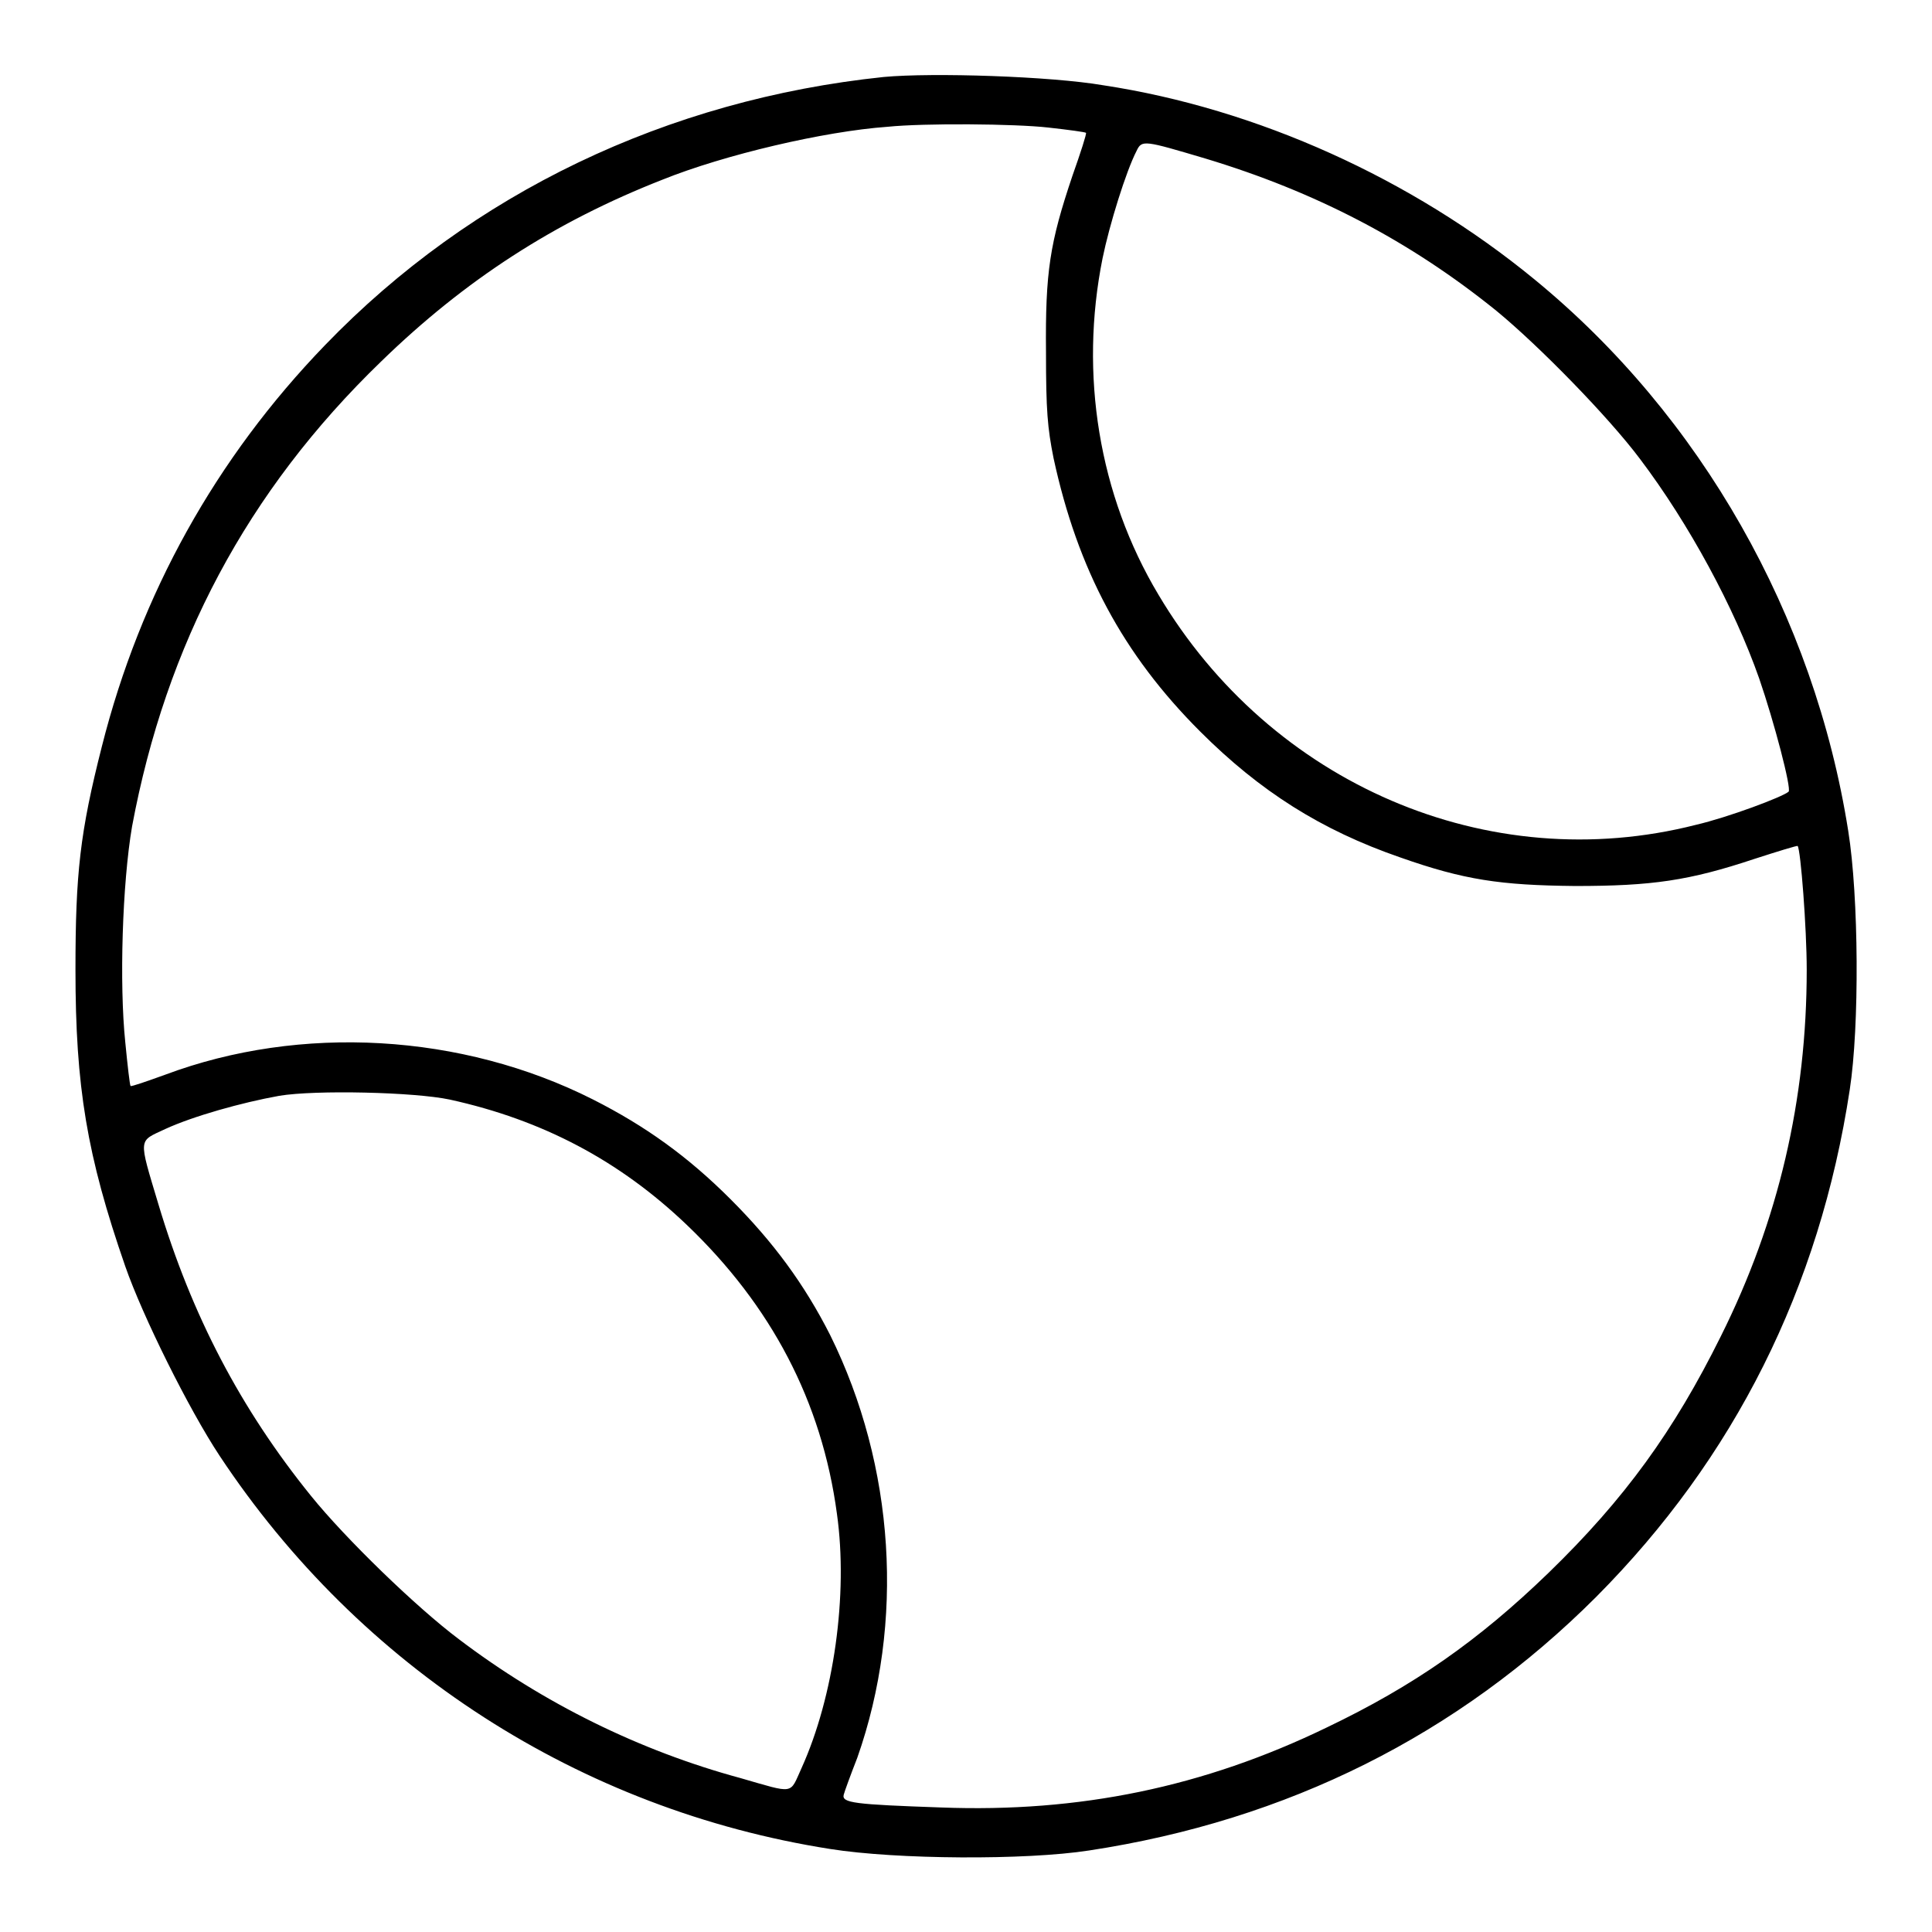 <?xml version="1.0" encoding="utf-8"?>
<!-- Svg Vector Icons : http://www.onlinewebfonts.com/icon -->
<!DOCTYPE svg PUBLIC "-//W3C//DTD SVG 1.1//EN" "http://www.w3.org/Graphics/SVG/1.1/DTD/svg11.dtd">
<svg version="1.1" xmlns="http://www.w3.org/2000/svg" xmlns:xlink="http://www.w3.org/1999/xlink" x="0px" y="0px" viewBox="0 0 256 256" enable-background="new 0 0 256 256" xml:space="preserve">
<g><g><g><path fill="#000000" d="M117.1,10.2c-28.7,3-54.6,15.4-74,35.5c-14.5,15-24.5,33-29.6,53.2c-2.9,11.4-3.5,16.8-3.5,29.6c0,15.5,1.5,24.6,6.6,39.3c2.3,6.6,8.4,18.9,12.5,25.1c18.6,28.1,47.8,46.9,80.9,52.1c8.8,1.4,25.9,1.5,34.3,0.2c26.3-4,48.9-15.3,67.2-33.6c18.3-18.4,29.6-40.9,33.6-67.2c1.3-8.4,1.2-25.6-0.2-34.3c-4.5-28.5-19.5-55-41.6-73.1c-16.2-13.3-36.7-22.6-57.1-25.7C139.2,10.1,123.6,9.6,117.1,10.2z M138.9,16.9c2.7,0.3,4.9,0.6,5,0.7c0.1,0.1-0.7,2.6-1.8,5.7c-3,8.9-3.6,12.7-3.5,23.4c0,7.7,0.2,10,1,14c3.2,14.8,9.2,26,19.4,36.2c8,8,16.1,13.1,26.5,16.7c8.5,3,13.3,3.7,23.2,3.8c10.2,0,15.1-0.7,23.8-3.6c3.1-1,5.7-1.8,5.7-1.7c0.4,0.5,1.2,10.9,1.2,16.4c0,17.1-3.7,33.2-11.4,48.6c-6.2,12.5-12.7,21.5-22.8,31.3c-9.3,9-17.9,15-29.4,20.5c-16.3,7.9-32.8,11.3-51.1,10.6c-11.5-0.4-13.2-0.6-12.9-1.7c0.1-0.4,0.9-2.6,1.8-4.9c6.3-17.9,5-38.6-3.6-56c-3.4-6.7-7.5-12.3-13.2-18c-5.7-5.7-11.3-9.7-18.2-13.2c-17.4-8.8-38.8-10-56.7-3.3c-2.5,0.9-4.5,1.6-4.6,1.5c-0.1-0.1-0.4-2.7-0.7-5.8c-0.8-7.7-0.4-21,0.9-28.6C22,85.4,32.7,65.1,50.5,47.9c11.1-10.8,23-18.5,37.3-24.1c8.2-3.3,21.4-6.4,29.8-7C122.5,16.3,134.5,16.4,138.9,16.9z M159.7,21c14.6,4.4,27.1,10.9,38.6,20.2c5.6,4.6,14.8,14,19,19.6c6.5,8.6,12.5,19.7,15.8,29.1c2,5.8,4.3,14.6,3.9,15c-0.8,0.7-8,3.4-12.3,4.4c-27.5,7-56.3-5.4-71.2-30.5c-7.9-13.2-10.5-29.2-7.4-44.6c0.9-4.4,3.1-11.5,4.5-14.2C151.3,18.5,151.6,18.6,159.7,21z M59.6,145.7c12.3,2.7,22.5,8.1,31.4,16.6c11.2,10.7,17.9,23.4,19.9,38.3c1.5,10.7-0.4,24.2-4.7,33.7c-1.6,3.5-0.8,3.4-8.1,1.3c-13.3-3.6-26.1-9.9-37.3-18.4c-5.6-4.2-15-13.3-19.6-19c-9.3-11.5-15.8-23.9-20.2-38.6c-2.7-9-2.7-8.3,0.9-10c3.7-1.7,10.1-3.5,15.1-4.4C41.8,144.4,54.9,144.7,59.6,145.7z"/></g></g></g>
</svg>